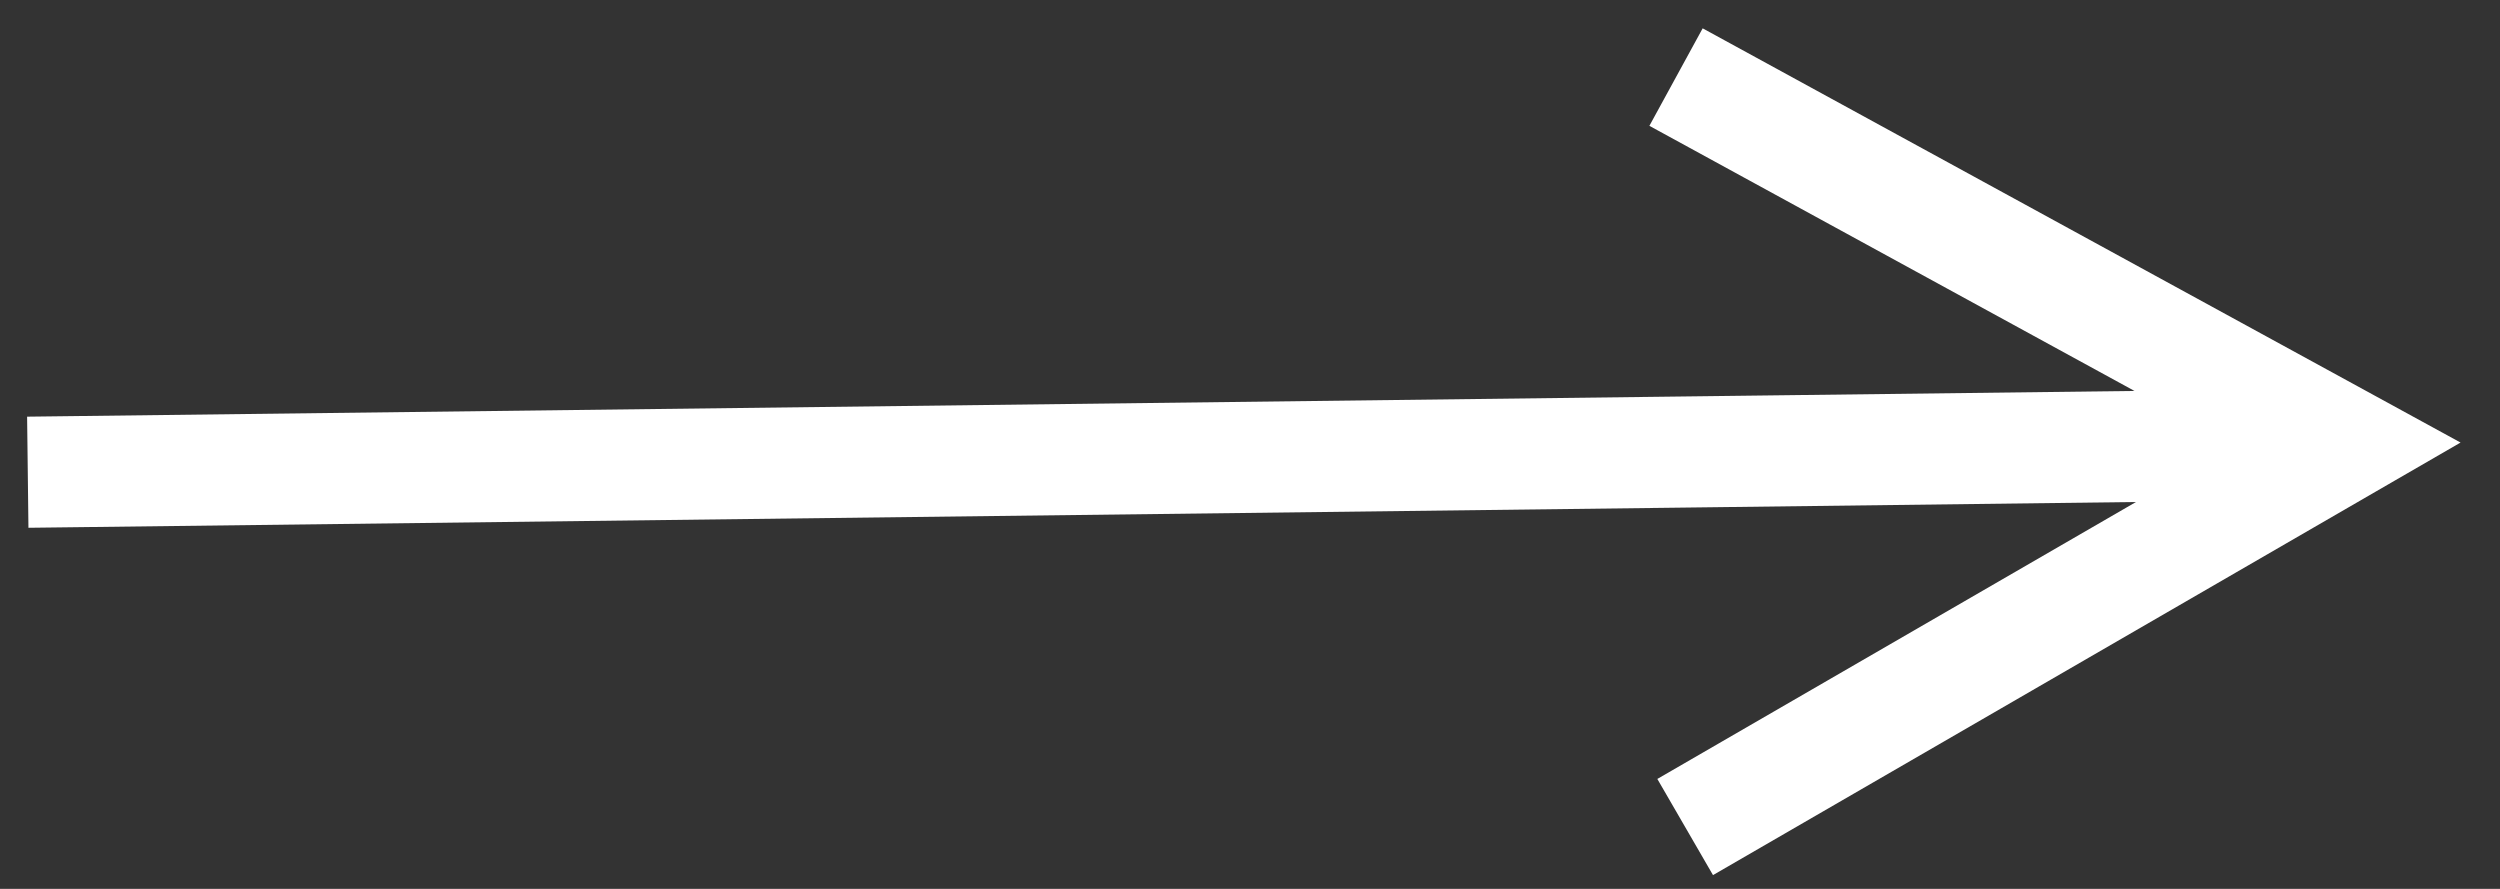 <?xml version="1.0" encoding="UTF-8"?>
<svg width="45px" height="16px" viewBox="0 0 45 16" version="1.1" xmlns="http://www.w3.org/2000/svg" xmlns:xlink="http://www.w3.org/1999/xlink">
    <rect x="0" y="0" width="45" height="16" fill="#333333" stroke="none"/>
    <title>455FB96B-F176-4FC4-B8C9-ADFBDEADA8D8</title>
    <g id="Desktop-dark" stroke="none" stroke-width="1" fill="none" fill-rule="evenodd">
        <g id="Dark_Homepage-" transform="translate(-645, -7672)" fill="#FFFFFF" fill-rule="nonzero">
            <g id="footer-copy" transform="translate(0, 7189)">
                <path id="Path" d="M656.352,483.51 L657.311,485.265 L648.579,490.037 L656.744,490.137 L686.512,490.5 L686.488,492.5 L656.72,492.137 L648.552,492.036 L657.168,497.021 L656.166,498.752 L644.249,491.856 L642.71,490.966 L644.27,490.113 L656.352,483.51 Z" transform="translate(666, 491.5) scale(-1, 1) translate(-666, -491.5) "></path>
            </g>
        </g>
    </g>
</svg>